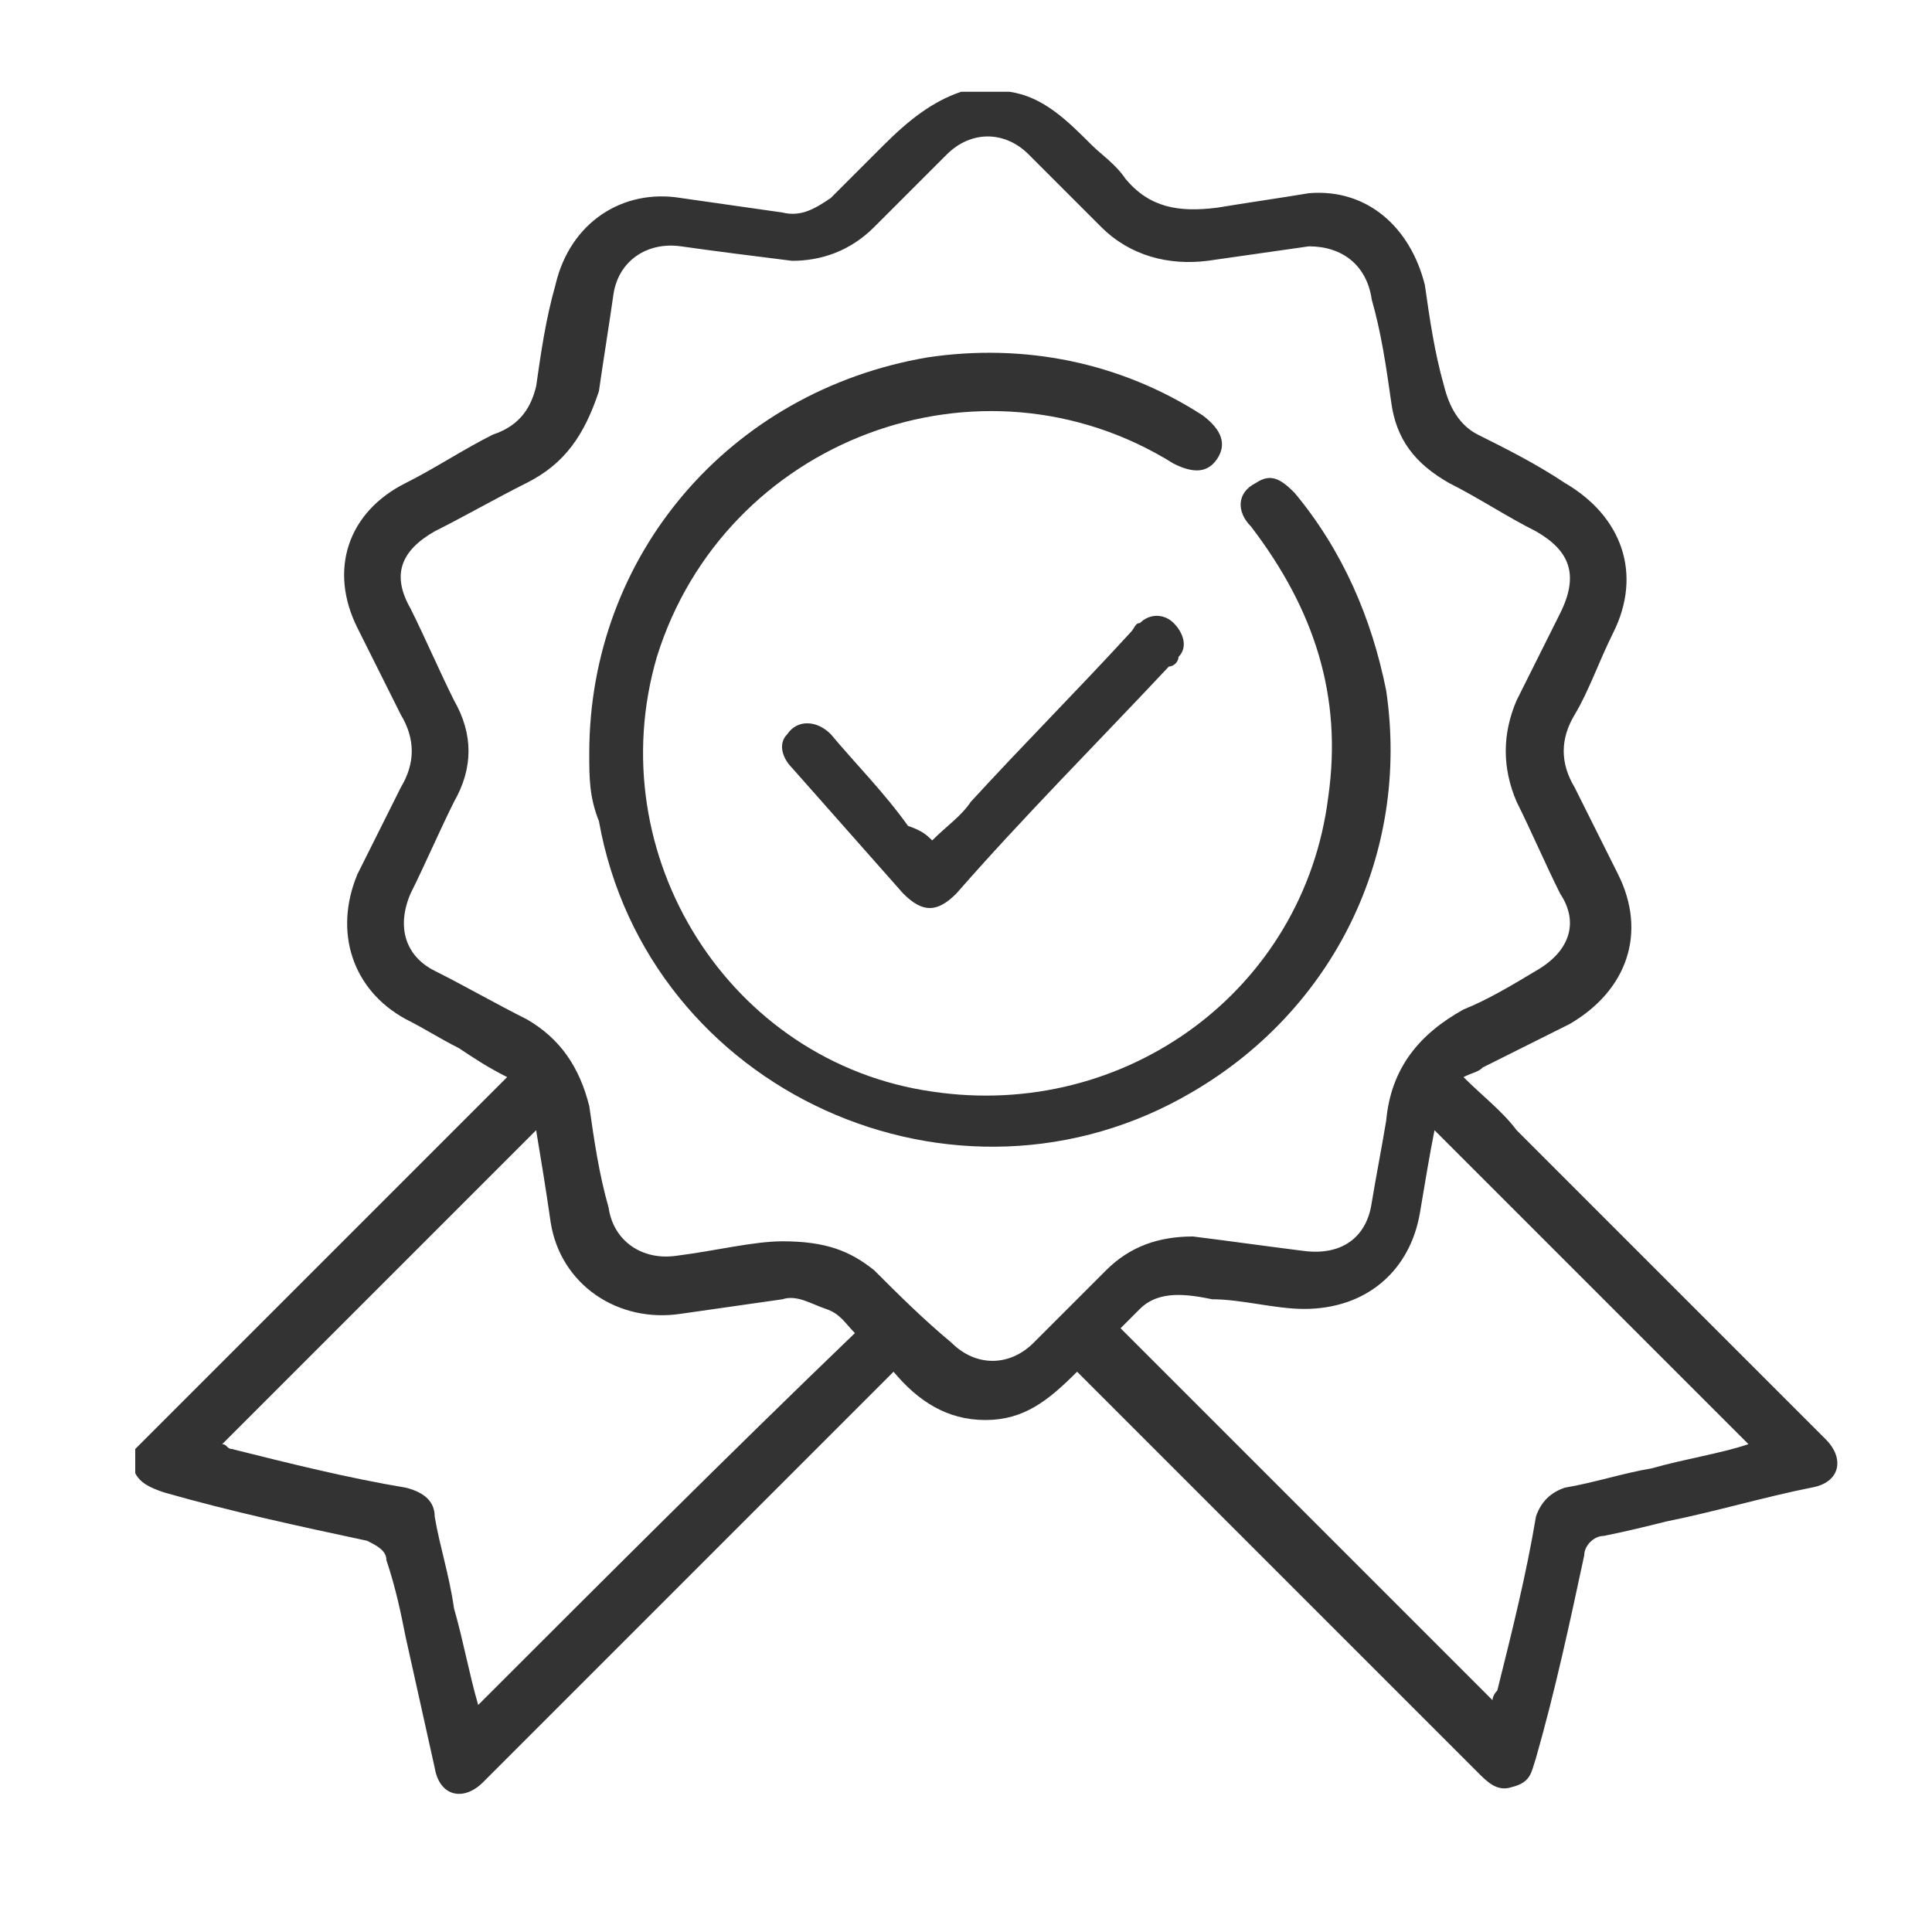<?xml version="1.0" encoding="utf-8"?>
<!-- Generator: Adobe Illustrator 26.3.1, SVG Export Plug-In . SVG Version: 6.00 Build 0)  -->
<svg version="1.1" id="Layer_1" xmlns="http://www.w3.org/2000/svg" xmlns:xlink="http://www.w3.org/1999/xlink" x="0px" y="0px"
	 viewBox="0 0 40 40" style="enable-background:new 0 0 40 40;" xml:space="preserve">
<style type="text/css">
	.st0{fill:#333333;}
</style>
<g>
	<path class="st0" d="M2.8,30c2.6-2.6,5.1-5.1,7.7-7.7c-0.4-0.2-0.7-0.4-1-0.6c-0.4-0.2-0.7-0.4-1.1-0.6c-1.1-0.6-1.5-1.8-1-3
		c0.3-0.6,0.6-1.2,0.9-1.8c0.3-0.5,0.3-1,0-1.5c-0.3-0.6-0.6-1.2-0.9-1.8c-0.6-1.2-0.2-2.4,1-3c0.6-0.3,1.2-0.7,1.8-1
		C10.8,8.8,11,8.4,11.1,8c0.1-0.7,0.2-1.4,0.4-2.1c0.3-1.3,1.4-2,2.6-1.8c0.7,0.1,1.4,0.2,2.1,0.3c0.4,0.1,0.7-0.1,1-0.3
		C17.6,3.7,18,3.3,18.3,3c0.5-0.5,1-0.9,1.6-1.1c0.3,0,0.6,0,1,0C21.6,2,22.1,2.5,22.6,3c0.2,0.2,0.5,0.4,0.7,0.7
		c0.5,0.6,1.1,0.7,1.9,0.6c0.6-0.1,1.3-0.2,1.9-0.3c1.2-0.1,2.1,0.7,2.4,1.9c0.1,0.7,0.2,1.4,0.4,2.1c0.1,0.4,0.3,0.8,0.7,1
		c0.6,0.3,1.2,0.6,1.8,1c1.2,0.7,1.6,1.9,1,3.1c-0.3,0.6-0.5,1.2-0.8,1.7c-0.3,0.5-0.3,1,0,1.5c0.3,0.6,0.6,1.2,0.9,1.8
		c0.6,1.2,0.2,2.4-1,3.1c-0.6,0.3-1.2,0.6-1.8,0.9c-0.1,0.1-0.2,0.1-0.4,0.2c0.4,0.4,0.8,0.7,1.1,1.1c2.1,2.1,4.2,4.2,6.3,6.3
		c0,0,0.1,0.1,0.1,0.1c0.4,0.4,0.3,0.9-0.3,1c-1,0.2-2,0.5-3,0.7c-0.4,0.1-0.8,0.2-1.3,0.3c-0.2,0-0.4,0.2-0.4,0.4
		c-0.3,1.4-0.6,2.8-1,4.2c-0.1,0.3-0.1,0.5-0.5,0.6c-0.3,0.1-0.5-0.1-0.7-0.3c-2.7-2.7-5.4-5.4-8-8c-0.1-0.1-0.2-0.2-0.3-0.3
		c-0.6,0.6-1.1,1-1.9,1c-0.8,0-1.4-0.4-1.9-1c-0.1,0.1-0.2,0.2-0.3,0.3c-2.7,2.7-5.3,5.3-8,8c-0.1,0.1-0.1,0.1-0.2,0.2
		c-0.4,0.4-0.9,0.3-1-0.3c-0.2-0.9-0.4-1.8-0.6-2.7c-0.1-0.5-0.2-1-0.4-1.6c0-0.2-0.2-0.3-0.4-0.4c-1.4-0.3-2.8-0.6-4.2-1
		c-0.3-0.1-0.5-0.2-0.6-0.4C2.8,30.3,2.8,30.1,2.8,30z M16.2,25.7c0.9,0,1.4,0.2,1.9,0.6c0.5,0.5,1,1,1.6,1.5c0.5,0.5,1.2,0.5,1.7,0
		c0.5-0.5,1-1,1.5-1.5c0.5-0.5,1.1-0.7,1.8-0.7c0.8,0.1,1.5,0.2,2.3,0.3c0.8,0.1,1.3-0.3,1.4-1c0.1-0.6,0.2-1.1,0.3-1.7
		c0.1-1.1,0.7-1.8,1.6-2.3c0.5-0.2,1-0.5,1.5-0.8c0.7-0.4,0.9-1,0.5-1.6c-0.3-0.6-0.6-1.3-0.9-1.9c-0.3-0.7-0.3-1.4,0-2.1
		c0.3-0.6,0.6-1.2,0.9-1.8c0.4-0.8,0.2-1.3-0.5-1.7c-0.6-0.3-1.2-0.7-1.8-1c-0.7-0.4-1.1-0.9-1.2-1.7c-0.1-0.7-0.2-1.4-0.4-2.1
		c-0.1-0.7-0.6-1.1-1.3-1.1c-0.7,0.1-1.4,0.2-2.1,0.3c-0.8,0.1-1.6-0.1-2.2-0.7c-0.5-0.5-1-1-1.5-1.5c-0.5-0.5-1.2-0.5-1.7,0
		c-0.5,0.5-1,1-1.5,1.5c-0.5,0.5-1.1,0.7-1.7,0.7c-0.8-0.1-1.6-0.2-2.3-0.3c-0.7-0.1-1.3,0.3-1.4,1c-0.1,0.7-0.2,1.3-0.3,2
		C12.1,9,11.7,9.6,10.9,10c-0.6,0.3-1.3,0.7-1.9,1c-0.7,0.4-0.9,0.9-0.5,1.6c0.3,0.6,0.6,1.3,0.9,1.9c0.4,0.7,0.4,1.4,0,2.1
		c-0.3,0.6-0.6,1.3-0.9,1.9c-0.3,0.7-0.1,1.3,0.5,1.6c0.6,0.3,1.3,0.7,1.9,1c0.7,0.4,1.1,1,1.3,1.8c0.1,0.7,0.2,1.4,0.4,2.1
		c0.1,0.7,0.7,1.1,1.4,1C14.8,25.9,15.6,25.7,16.2,25.7z M11.1,23.4c-2.2,2.2-4.4,4.4-6.5,6.5c0.1,0,0.1,0.1,0.2,0.1
		c1.2,0.3,2.4,0.6,3.6,0.8C8.8,30.9,9,31.1,9,31.4c0.1,0.6,0.3,1.2,0.4,1.9c0.2,0.7,0.3,1.3,0.5,2c2.6-2.6,5.2-5.2,7.8-7.7
		c-0.2-0.2-0.3-0.4-0.6-0.5c-0.3-0.1-0.6-0.3-0.9-0.2c-0.7,0.1-1.4,0.2-2.1,0.3c-1.3,0.2-2.5-0.6-2.7-1.9
		C11.3,24.6,11.2,24,11.1,23.4z M23.2,27.5c2.6,2.6,5.2,5.2,7.7,7.7c0,0,0-0.1,0.1-0.2c0.3-1.2,0.6-2.4,0.8-3.6
		c0.1-0.3,0.3-0.5,0.6-0.6c0.6-0.1,1.2-0.3,1.8-0.4c0.7-0.2,1.4-0.3,2-0.5c-2.2-2.2-4.3-4.3-6.5-6.5c-0.1,0.5-0.2,1.1-0.3,1.7
		c-0.2,1.2-1.1,2-2.4,2c-0.6,0-1.3-0.2-1.9-0.2c-0.5-0.1-1.1-0.2-1.5,0.2C23.5,27.2,23.3,27.4,23.2,27.5z"/>
	<path class="st0" d="M12.2,15.6c0-4.1,2.9-7.5,7-8.2c2-0.3,4,0.1,5.7,1.2c0.4,0.3,0.5,0.6,0.3,0.9c-0.2,0.3-0.5,0.3-0.9,0.1
		c-4-2.5-9.3-0.5-10.7,4c-1.2,4.1,1.5,8.4,5.7,9c4,0.6,7.7-2.1,8.2-6.1c0.3-2.1-0.3-3.9-1.6-5.6c-0.3-0.3-0.3-0.7,0.1-0.9
		c0.3-0.2,0.5-0.1,0.8,0.2c1,1.2,1.6,2.6,1.9,4.1c0.5,3.4-1.1,6.6-4,8.3c-4.9,2.9-11.3,0-12.3-5.6C12.2,16.5,12.2,16.1,12.2,15.6z"
		/>
	<path class="st0" d="M19.3,17.4c0.3-0.3,0.6-0.5,0.8-0.8c1.1-1.2,2.2-2.3,3.3-3.5c0.1-0.1,0.1-0.2,0.2-0.2c0.2-0.2,0.5-0.2,0.7,0
		c0.2,0.2,0.3,0.5,0.1,0.7c0,0.1-0.1,0.2-0.2,0.2c-1.5,1.6-3,3.1-4.4,4.7c-0.4,0.4-0.7,0.4-1.1,0c-0.8-0.9-1.5-1.7-2.3-2.6
		c-0.2-0.2-0.3-0.5-0.1-0.7c0.2-0.3,0.6-0.3,0.9,0c0.5,0.6,1.1,1.2,1.6,1.9C19.1,17.2,19.2,17.3,19.3,17.4z"/>
</g>
</svg>
